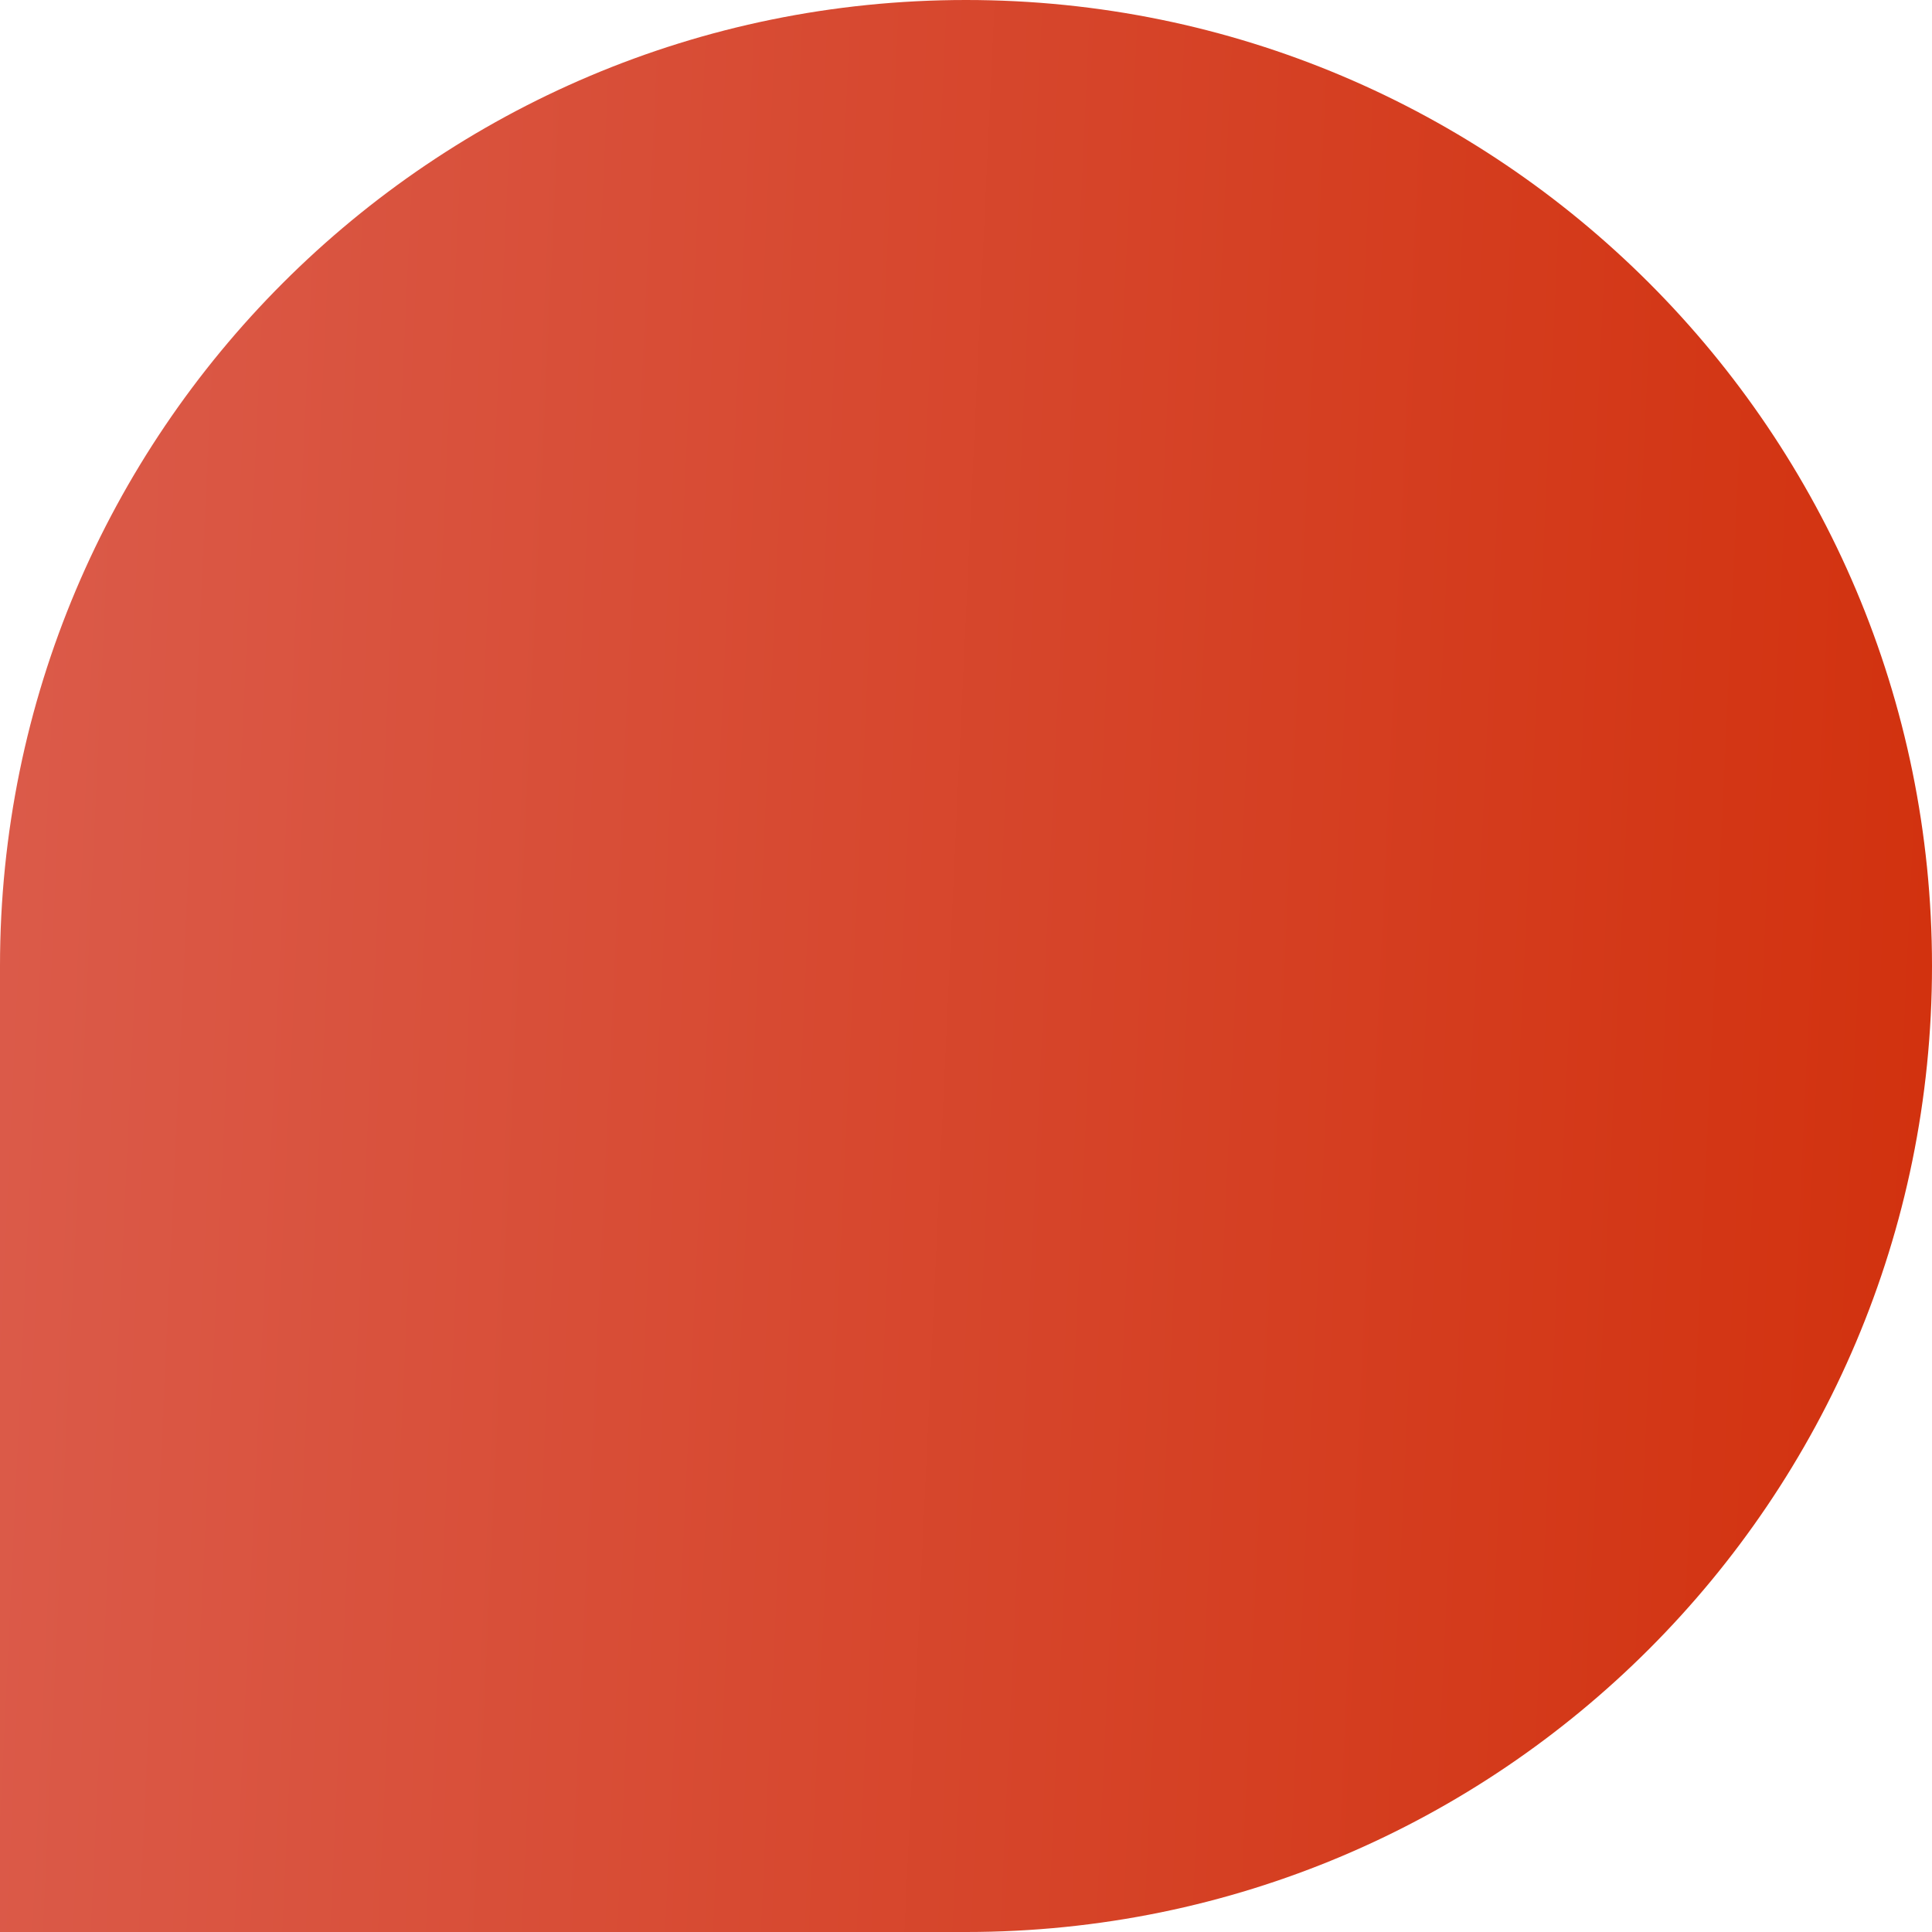 <?xml version="1.0" encoding="UTF-8"?> <svg xmlns="http://www.w3.org/2000/svg" width="91" height="91" viewBox="0 0 91 91" fill="none"> <path d="M0 45.5C0 20.371 20.371 0 45.5 0V0C70.629 0 91 20.371 91 45.5V45.5C91 70.629 70.629 91 45.5 91H0V45.5Z" fill="url(#paint0_linear_438_1668)"></path> <defs> <linearGradient id="paint0_linear_438_1668" x1="-6.38049e-07" y1="13.336" x2="92.251" y2="17.646" gradientUnits="userSpaceOnUse"> <stop stop-color="#DB5B4A"></stop> <stop offset="1" stop-color="#D2320F"></stop> </linearGradient> </defs> </svg> 